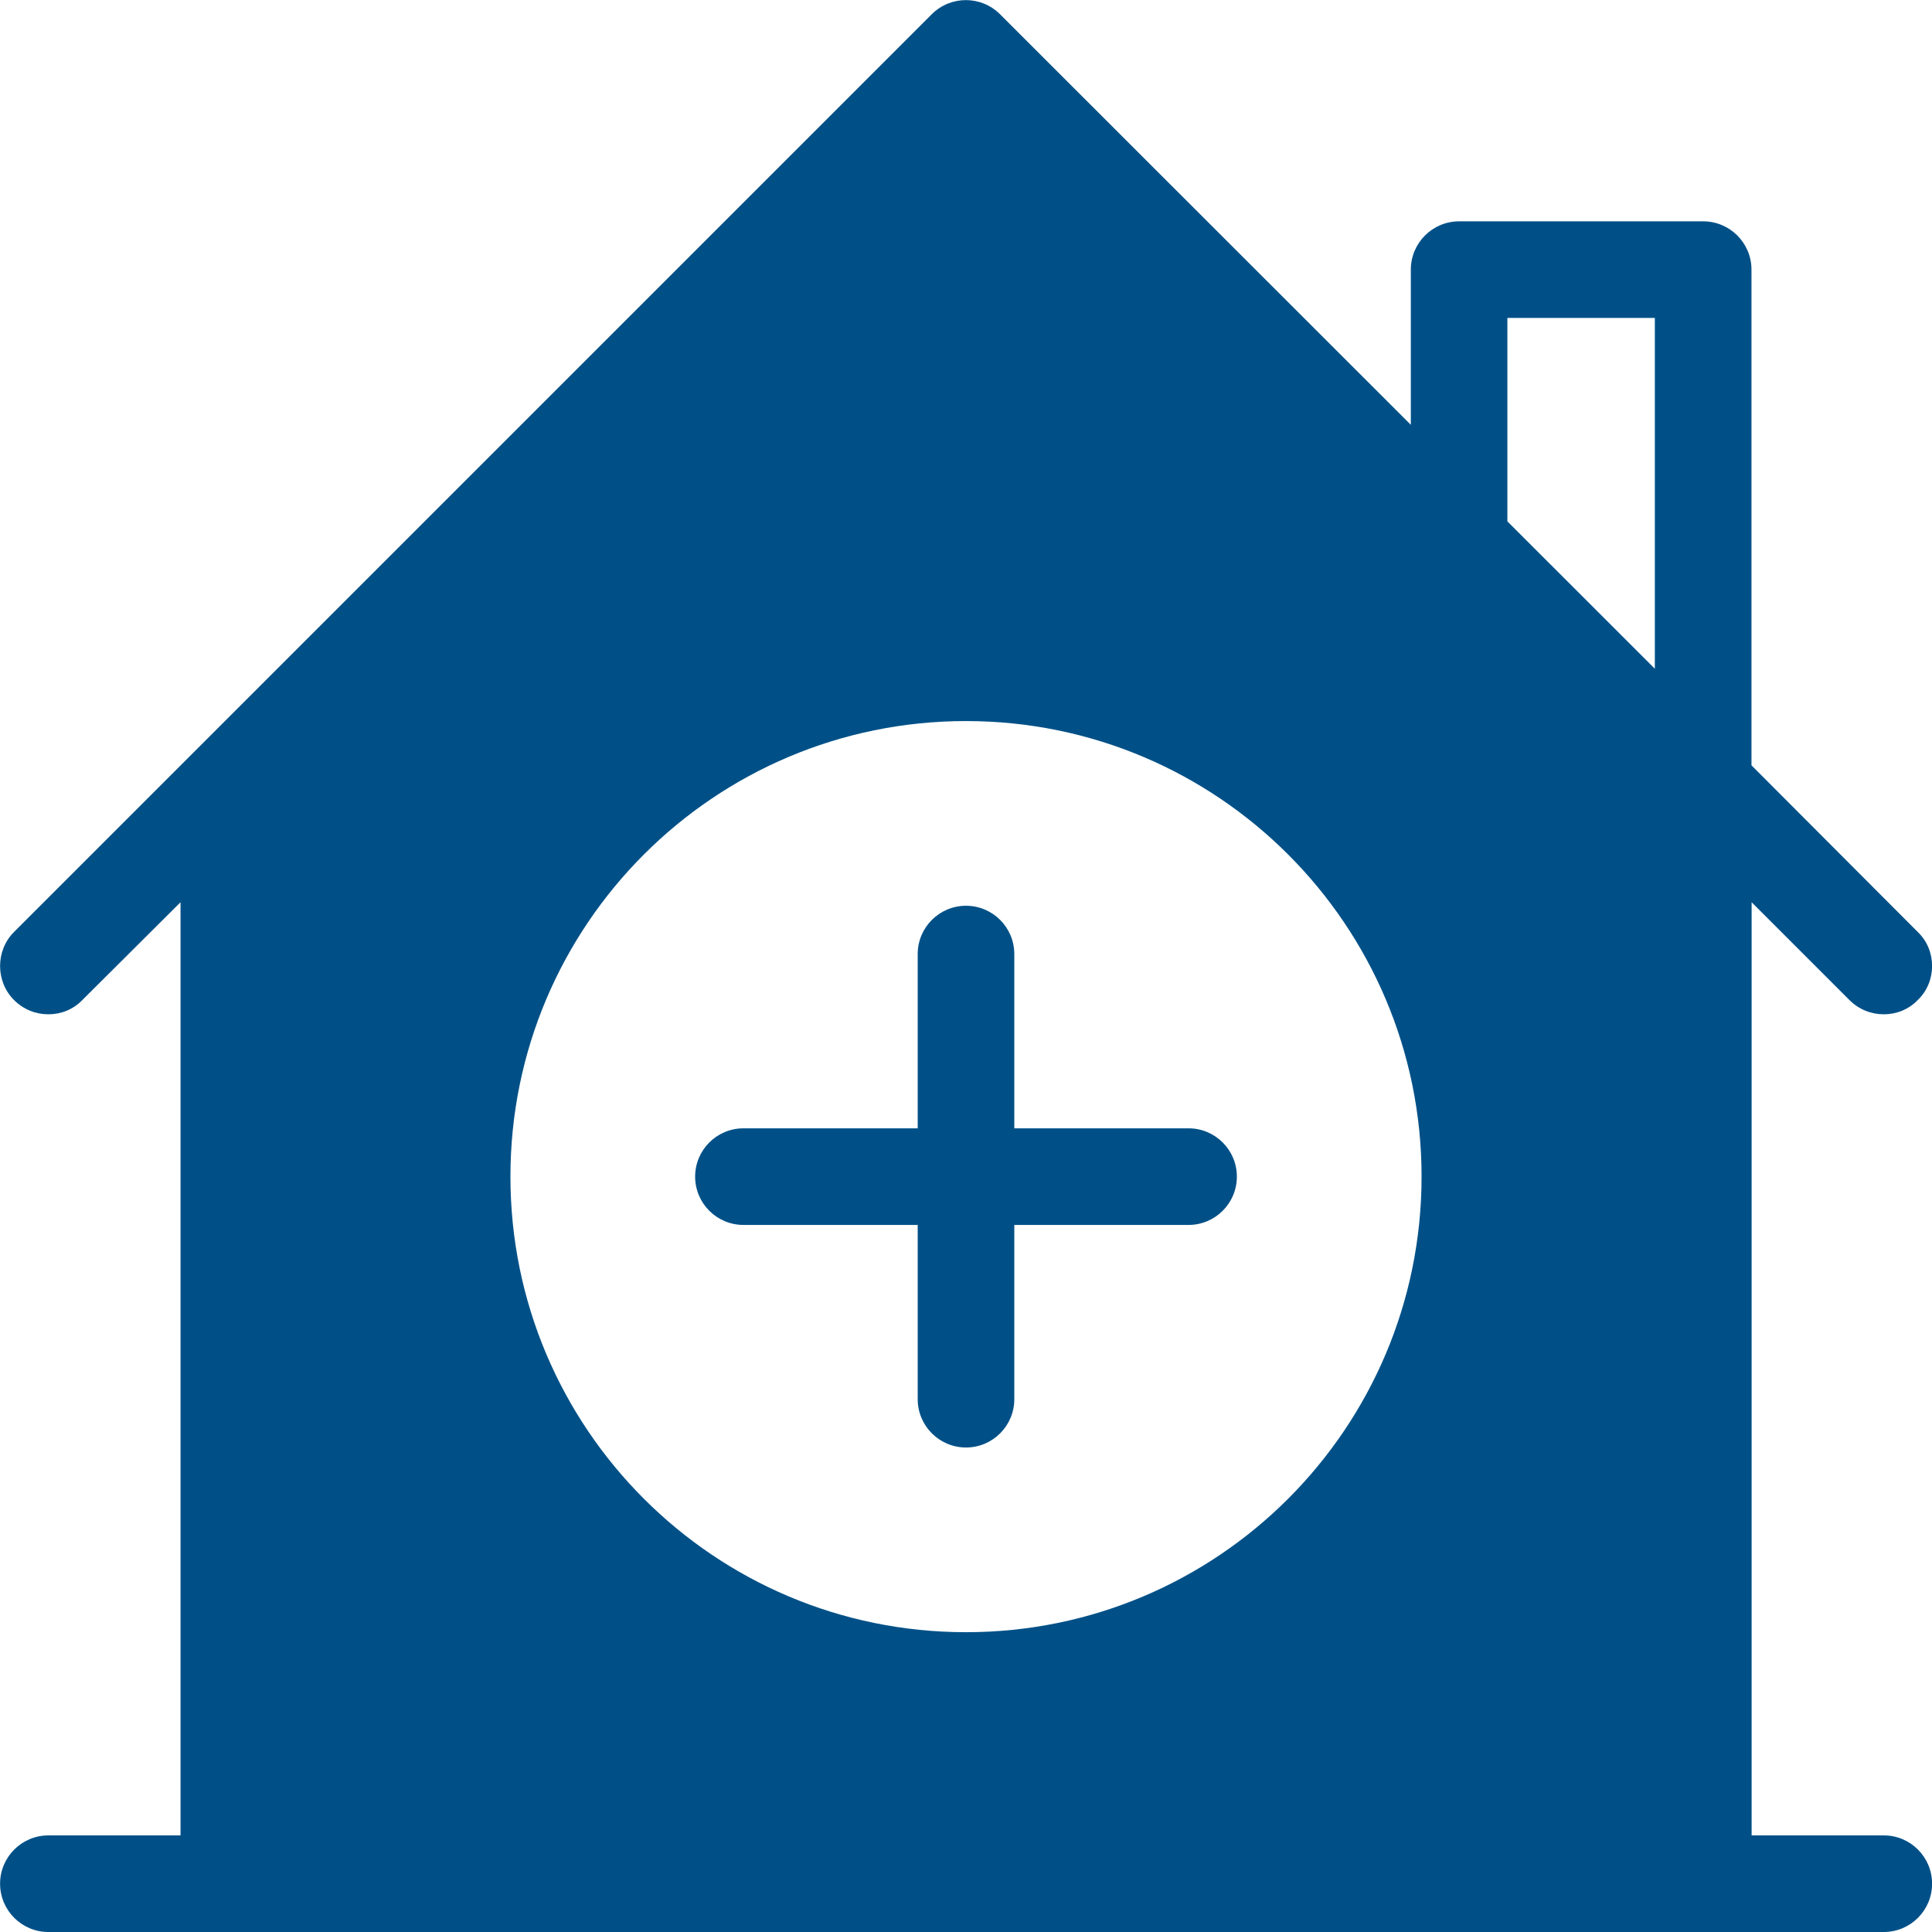 <?xml version="1.0" encoding="UTF-8"?><svg id="Layer_1" xmlns="http://www.w3.org/2000/svg" width="50" height="50" viewBox="0 0 50 50"><path d="M32.01,30.451c0,.69-.56,1.25-1.25,1.25h-4.51v4.51c0,.69-.56,1.25-1.25,1.25s-1.25-.56-1.25-1.25v-4.51h-4.51c-.69,0-1.25-.56-1.25-1.25s.56-1.25,1.25-1.25h4.51v-4.51c0-.69.56-1.25,1.25-1.25s1.25.56,1.25,1.25v4.51h4.51c.69,0,1.25.56,1.25,1.25ZM50.002,48.75c0,.69-.56,1.25-1.25,1.25H1.252C.562,50,.002,49.44.002,48.75s.56-1.25,1.25-1.25h3.42v-24.15l-2.54,2.53c-.24.25-.56.37-.88.37s-.64-.12-.89-.37c-.24-.24-.36-.56-.36-.88s.12-.64.36-.88L24.112.37c.49-.49,1.28-.49,1.77,0l10.63,10.624v-4.016c0-.69.56-1.25,1.25-1.25h6.316c.69,0,1.25.56,1.25,1.25v12.829l4.304,4.313c.25.24.37.56.37.88s-.12.64-.37.88c-.24.25-.56.37-.88.37s-.64-.12-.89-.37l-2.53-2.53v24.15h3.42c.69,0,1.25.56,1.25,1.25ZM39.011,13.493l3.816,3.814v-9.079h-3.816v5.265ZM36.79,30.451c0-6.511-5.279-11.79-11.79-11.79s-11.79,5.279-11.79,11.79,5.279,11.79,11.79,11.79,11.79-5.279,11.79-11.79Z" fill="#005087"/></svg>